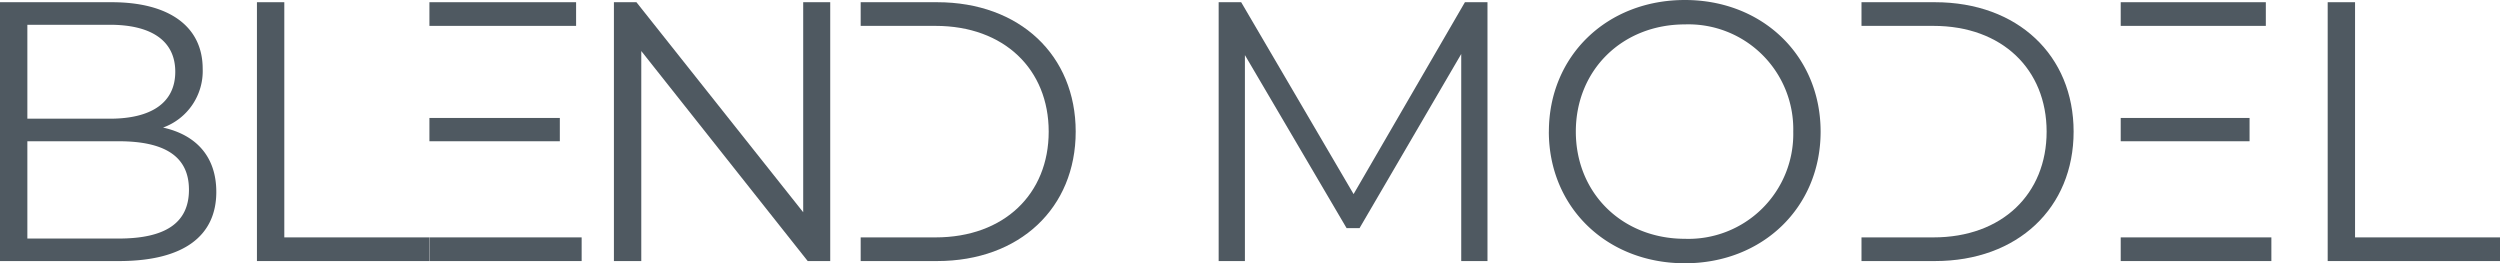 <svg xmlns="http://www.w3.org/2000/svg" xmlns:xlink="http://www.w3.org/1999/xlink" width="277.518" height="29.225" viewBox="0 0 277.518 29.225">
  <defs>
    <clipPath id="clip-path">
      <rect id="Rectangle_7" data-name="Rectangle 7" width="277.518" height="29.225" fill="#4f5961" class="blendmodel-logo-1"></rect>
    </clipPath>
  </defs>
  <g id="Group_2" data-name="Group 2" transform="translate(0 0)">
    <g id="Group_1" data-name="Group 1" transform="translate(0 0)" clip-path="url(#clip-path)">
      <path id="Path_1" data-name="Path 1" d="M24.012,21.508c0,4.885-3.612,7.676-10.8,7.676H0V.451H12.4c6.4,0,10.1,2.709,10.1,7.389A6.671,6.671,0,0,1,18.1,14.366c3.694.821,5.911,3.243,5.911,7.142M3.037,2.955V13.381h9.154c4.6,0,7.265-1.765,7.265-5.213s-2.668-5.213-7.265-5.213ZM20.975,21.262c0-3.736-2.75-5.377-7.8-5.377H3.037v10.8H13.176c5.049,0,7.8-1.642,7.8-5.418" transform="translate(0 -0.205)" fill="#4f5961" class="blendmodel-logo-2"></path>
      <path id="Path_2" data-name="Path 2" d="M52.272.451H55.31V26.557H71.4v2.627H52.272Z" transform="translate(-23.75 -0.205)" fill="#4f5961" class="blendmodel-logo-3"></path>
      <rect id="Rectangle_1" data-name="Rectangle 1" width="14.476" height="2.586" transform="translate(47.669 13.094)" fill="#4f5961" class="blendmodel-logo-4"></rect>
      <rect id="Rectangle_2" data-name="Rectangle 2" width="16.282" height="2.627" transform="translate(47.669 0.246)" fill="#4f5961" class="blendmodel-logo-5"></rect>
      <rect id="Rectangle_3" data-name="Rectangle 3" width="16.898" height="2.627" transform="translate(47.669 26.352)" fill="#4f5961" class="blendmodel-logo-6"></rect>
      <path id="Path_3" data-name="Path 3" d="M148.907.451V29.184h-2.5L127.933,5.87V29.184h-3.038V.451h2.5l18.512,23.315V.451Z" transform="translate(-56.746 -0.205)" fill="#4f5961" class="blendmodel-logo-7"></path>
      <path id="Path_4" data-name="Path 4" d="M183.582.451H175.1V3.078h8.312c7.635,0,12.56,4.844,12.56,11.74s-4.926,11.739-12.56,11.739H175.1v2.627h8.477c9.195,0,15.392-5.91,15.392-14.366S192.776.451,183.582.451" transform="translate(-79.559 -0.205)" fill="#4f5961" class="blendmodel-logo-8"></path>
      <path id="Path_5" data-name="Path 5" d="M277.766.451V29.184h-2.914V6.2L263.564,25.53h-1.437L250.839,6.321V29.184h-2.914V.451h2.5l12.478,21.3L275.262.451Z" transform="translate(-112.645 -0.205)" fill="#4f5961" class="blendmodel-logo-9"></path>
      <path id="Path_6" data-name="Path 6" d="M315.1,14.613C315.1,6.239,321.5,0,330.2,0c8.62,0,15.064,6.2,15.064,14.613S338.82,29.225,330.2,29.225c-8.7,0-15.105-6.238-15.105-14.613m27.132,0A11.639,11.639,0,0,0,330.2,2.709c-6.937,0-12.109,5.049-12.109,11.9s5.172,11.9,12.109,11.9a11.639,11.639,0,0,0,12.027-11.9" transform="translate(-143.163 0)" fill="#4f5961" class="blendmodel-logo-10"></path>
      <path id="Path_7" data-name="Path 7" d="M386.851.451H378.7V3.078h7.99c7.635,0,12.561,4.844,12.561,11.74s-4.926,11.739-12.561,11.739H378.7v2.627h8.154c9.195,0,15.393-5.91,15.393-14.366S396.046.451,386.851.451" transform="translate(-172.061 -0.205)" fill="#4f5961" class="blendmodel-logo-11"></path>
      <rect id="Rectangle_4" data-name="Rectangle 4" width="14.303" height="2.586" transform="translate(235.414 13.094)" fill="#4f5961" class="blendmodel-logo-12"></rect>
      <rect id="Rectangle_5" data-name="Rectangle 5" width="16.109" height="2.627" transform="translate(235.414 0.246)" fill="#4f5961" class="blendmodel-logo-13"></rect>
      <rect id="Rectangle_6" data-name="Rectangle 6" width="16.725" height="2.627" transform="translate(235.414 26.352)" fill="#4f5961" class="blendmodel-logo-14"></rect>
      <path id="Path_8" data-name="Path 8" d="M473.545.451h3.037V26.557h16.091v2.627H473.545Z" transform="translate(-215.155 -0.205)" fill="#4f5961" class="blendmodel-logo-15"></path>
    </g>
  </g>
</svg>
